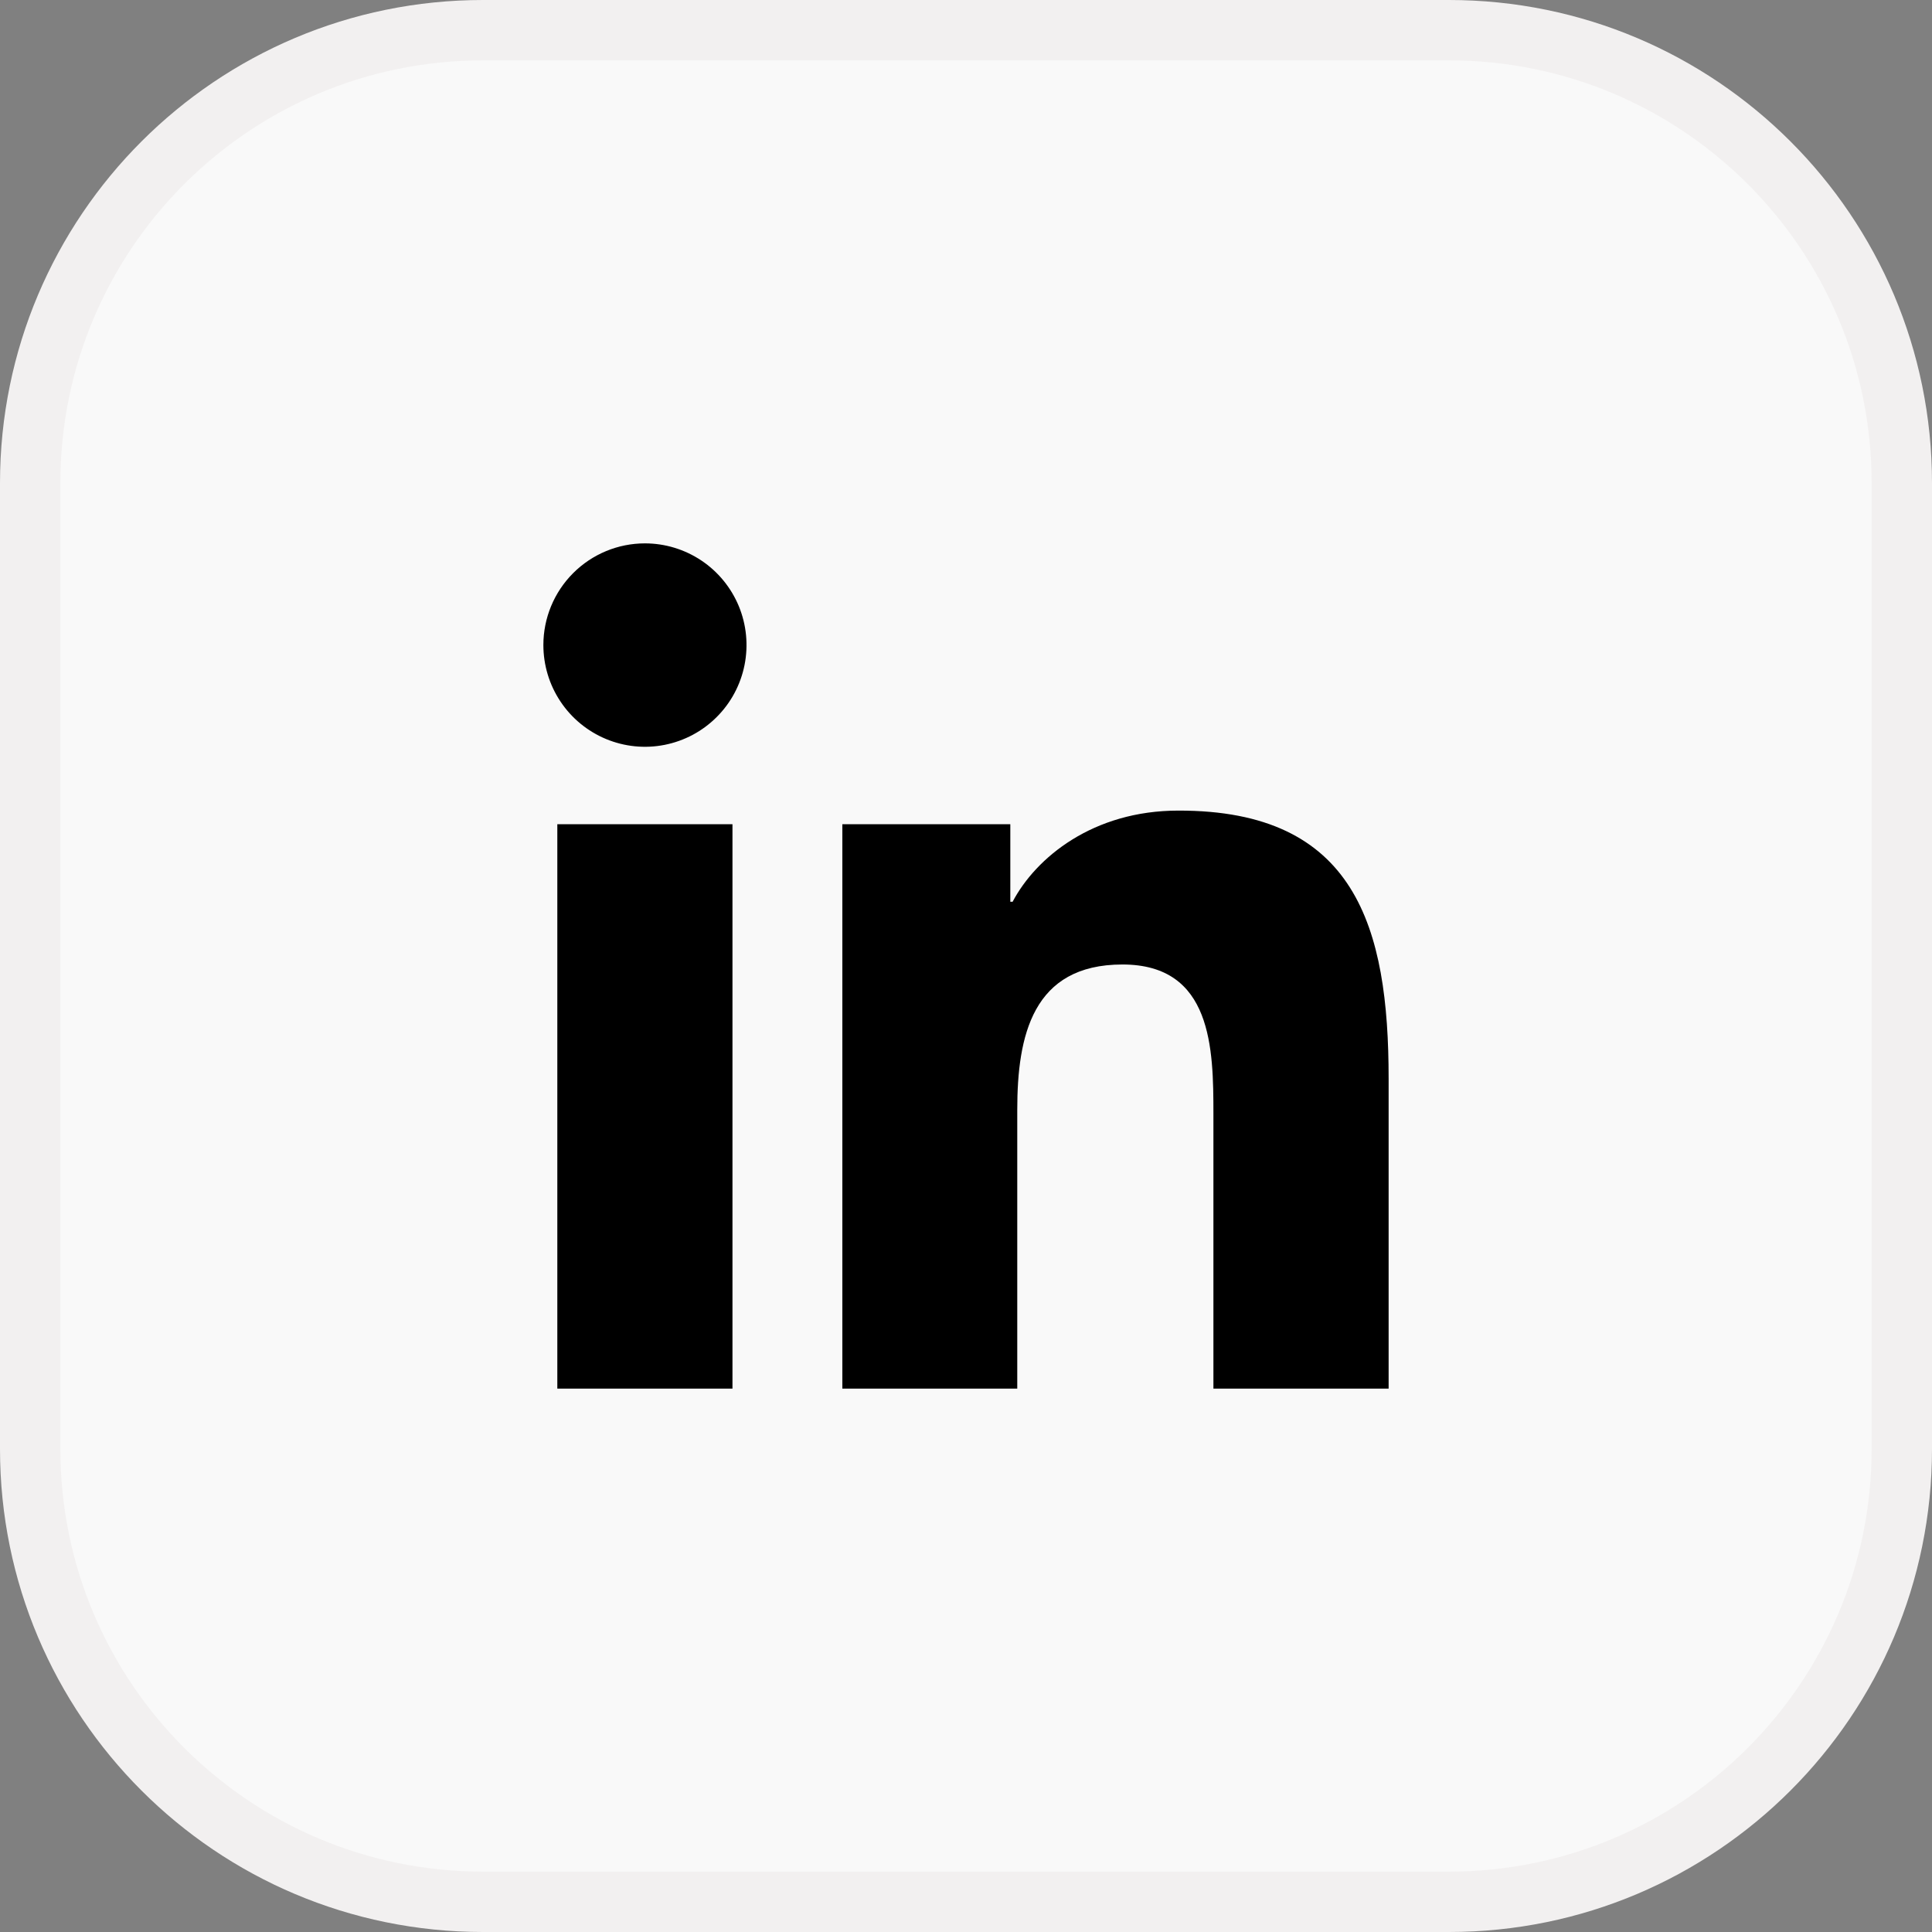 <svg width="32" height="32" viewBox="0 0 32 32" fill="none" xmlns="http://www.w3.org/2000/svg">
<rect x="0" y="0" width="32" height="32" fill="#808080" stroke="none"/>
<path d="M0.5 8C0.5 3.858 3.858 0.5 8 0.5H24C28.142 0.5 31.5 3.858 31.5 8V24C31.5 28.142 28.142 31.5 24 31.5H8C3.858 31.5 0.5 28.142 0.5 24V8Z" fill="#F9F9F9"/>
<path d="M0.5 8C0.5 3.858 3.858 0.5 8 0.5H24C28.142 0.5 31.5 3.858 31.5 8V24C31.5 28.142 28.142 31.5 24 31.5H8C3.858 31.5 0.5 28.142 0.5 24V8Z" stroke="#F2F0F0"/>
<path d="M9.231 13.652H12.132V23H9.231V13.652ZM10.682 9C11.015 9 11.34 9.099 11.617 9.284C11.894 9.469 12.109 9.732 12.237 10.04C12.364 10.348 12.397 10.687 12.332 11.014C12.267 11.34 12.107 11.641 11.871 11.876C11.636 12.112 11.336 12.272 11.009 12.337C10.683 12.402 10.345 12.368 10.037 12.24C9.73 12.112 9.467 11.896 9.283 11.619C9.098 11.342 9 11.016 9 10.683C9 10.236 9.178 9.808 9.493 9.493C9.809 9.177 10.236 9 10.682 9ZM13.952 13.652H16.734V14.936H16.772C17.16 14.201 18.105 13.426 19.517 13.426C22.455 13.42 23 15.356 23 17.866V23H20.098V18.452C20.098 17.369 20.079 15.975 18.591 15.975C17.102 15.975 16.849 17.156 16.849 18.381V23H13.952V13.652Z" fill="black"/>
</svg>
